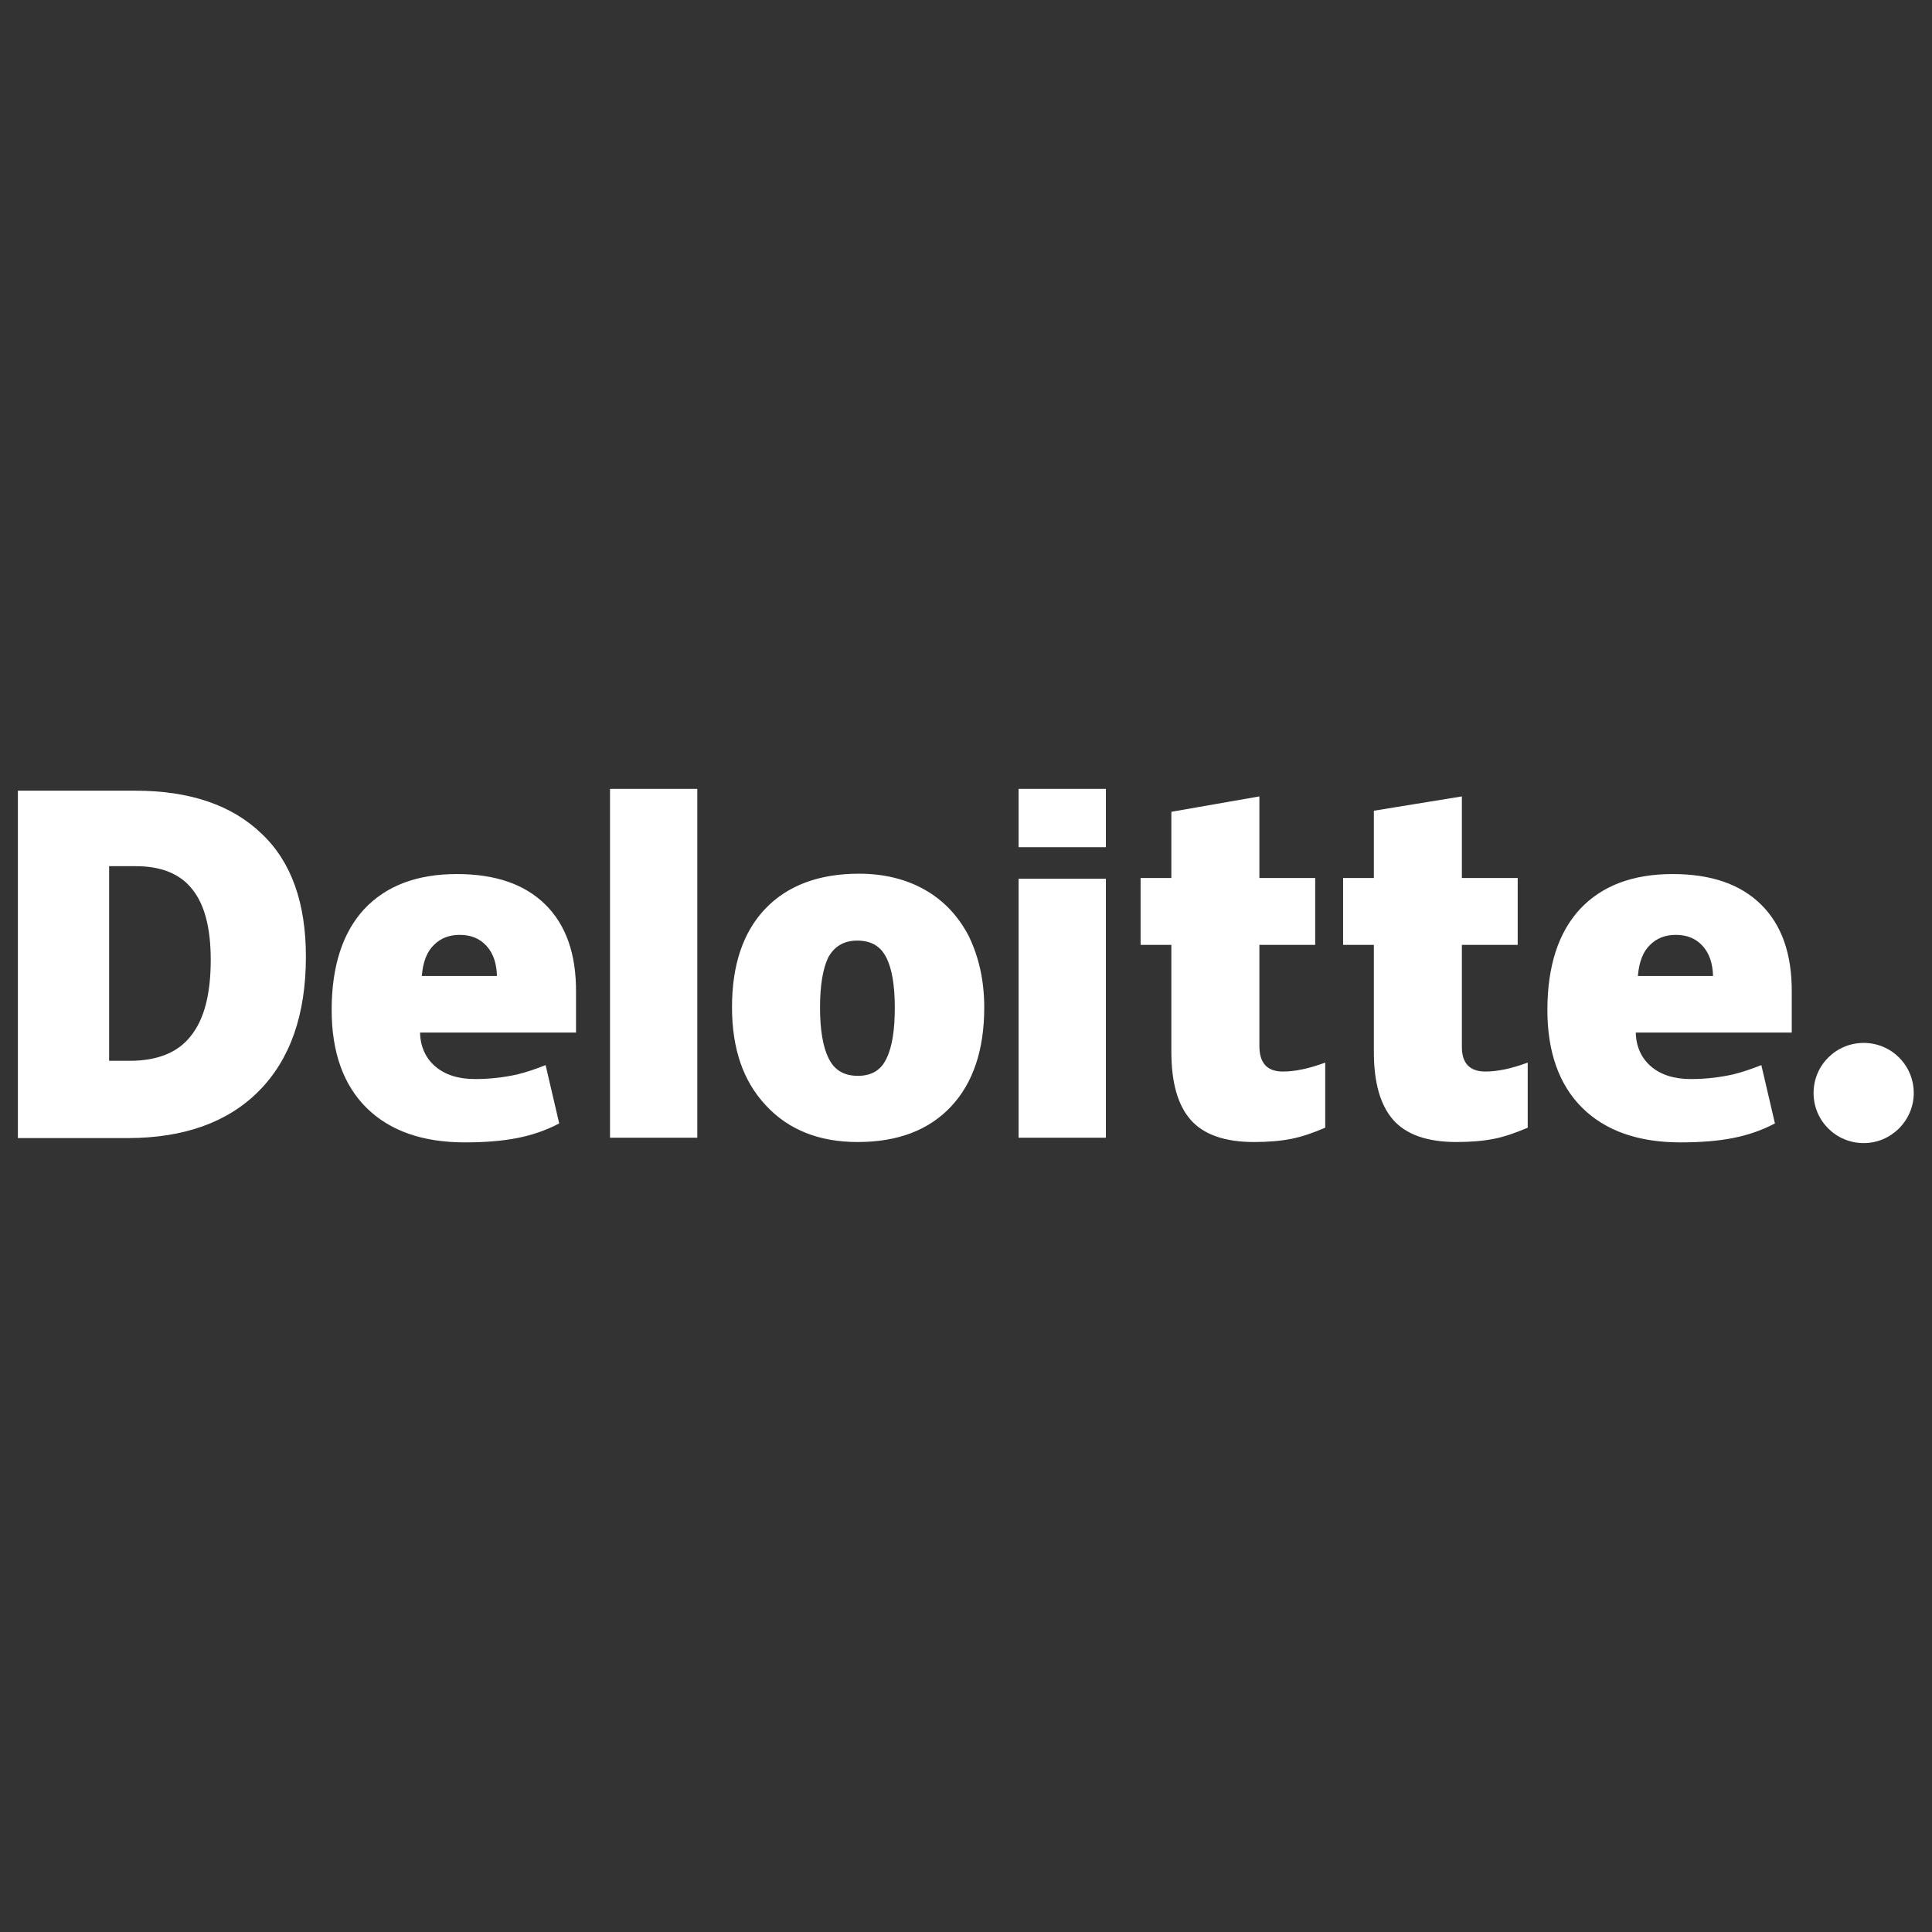 <?xml version="1.0" encoding="utf-8"?>
<!-- Generator: Adobe Illustrator 24.1.2, SVG Export Plug-In . SVG Version: 6.00 Build 0)  -->
<svg version="1.1"
	 id="logo" inkscape:export-filename="C:\Users\Daijin\Desktop\Deloitte.png" inkscape:export-xdpi="90" inkscape:export-ydpi="90" inkscape:version="0.91 r13725" sodipodi:docname="Deloitte_logo_2016.svg" xmlns:cc="http://creativecommons.org/ns#" xmlns:dc="http://purl.org/dc/elements/1.1/" xmlns:inkscape="http://www.inkscape.org/namespaces/inkscape" xmlns:rdf="http://www.w3.org/1999/02/22-rdf-syntax-ns#" xmlns:sodipodi="http://sodipodi.sourceforge.net/DTD/sodipodi-0.dtd" xmlns:svg="http://www.w3.org/2000/svg"
	 xmlns="http://www.w3.org/2000/svg" xmlns:xlink="http://www.w3.org/1999/xlink" x="0px" y="0px" viewBox="0 0 540 540"
	 style="enable-background:new 0 0 540 540;" xml:space="preserve">
<rect x="0" y="0" width="540" height="540" fill="#333333" stroke="none"/>
<style type="text/css">
	.st0{fill:#FFFFFF;}
</style>
<path id="logo_2_" inkscape:connector-curvature="0" class="st0" d="M506.9,305.5c0-7.8,6.3-14,14-14c7.8,0,14,6.3,14,14
	s-6.3,14-14,14S506.9,313.3,506.9,305.5"/>
<path id="logo_1_" class="st0" d="M58.9,268.3c0-8.9-1.7-15.5-5.2-19.8c-3.4-4.3-8.7-6.4-15.7-6.4h-7.5v54.4h5.7
	c7.8,0,13.5-2.3,17.1-6.9C57.1,284.9,58.9,277.8,58.9,268.3 M85.5,267.4c0,16.2-4.4,28.7-13.1,37.5s-21,13.2-36.8,13.2H5V221h32.8
	c15.2,0,27,4,35.3,12C81.4,240.8,85.5,252.3,85.5,267.4 M170.5,318h24.4v-97.5h-24.4V318z M229.2,281.6c0,6.2,0.8,11,2.4,14.2
	c1.6,3.3,4.3,4.9,8.2,4.9c3.8,0,6.5-1.6,8-4.9c1.6-3.3,2.3-8,2.3-14.2s-0.8-10.9-2.4-14c-1.6-3.2-4.3-4.7-8.1-4.7
	c-3.7,0-6.4,1.6-8.1,4.7C230,270.7,229.2,275.4,229.2,281.6 M275.1,281.6c0,11.8-3.1,21.1-9.3,27.7c-6.2,6.6-14.9,9.9-26.1,9.9
	c-10.7,0-19.3-3.4-25.6-10.2c-6.4-6.8-9.5-15.9-9.5-27.5c0-11.8,3.1-21,9.3-27.5s15-9.8,26.2-9.8c6.9,0,13.1,1.5,18.4,4.5
	s9.4,7.4,12.3,13C273.6,267.5,275.1,274.1,275.1,281.6 M284.7,318h24.4v-37.3v-35.1h-24.4V318z M284.7,236.8h24.4v-16.3h-24.4V236.8
	z M358.6,299.5c3.3,0,7.2-0.8,11.8-2.5v18.2c-3.3,1.4-6.4,2.5-9.4,3.1s-6.5,0.9-10.5,0.9c-8.2,0-14.1-2.1-17.7-6.2s-5.4-10.4-5.4-19
	v-29.9h-8.6v-18.7h8.6v-18.5l24.6-4.3v22.8h15.6v18.7H352v28.2C352,297.2,354.2,299.5,358.6,299.5 M415.2,299.5
	c3.3,0,7.2-0.8,11.8-2.5v18.2c-3.3,1.4-6.4,2.5-9.4,3.1s-6.5,0.9-10.5,0.9c-8.2,0-14.1-2.1-17.7-6.2s-5.4-10.4-5.4-19v-29.9h-8.6
	v-18.7h8.6v-18.8l24.6-4v22.8h15.6v18.7h-15.6v28.2C408.5,297.2,410.8,299.5,415.2,299.5 M457.8,272.8c0.3-4,1.5-6.9,3.4-8.7
	c1.9-1.9,4.3-2.8,7.2-2.8c3.1,0,5.6,1,7.5,3.1s2.8,4.9,2.9,8.4H457.8L457.8,272.8z M492.2,252.8c-5.8-5.7-14-8.5-24.7-8.5
	c-11.2,0-19.8,3.3-25.9,9.8c-6,6.5-9.1,15.9-9.1,28.2c0,11.8,3.3,21,9.8,27.4s15.7,9.6,27.4,9.6c5.7,0,10.5-0.4,14.6-1.2
	c4.1-0.8,8-2.1,11.8-4.1l-3.8-16.3c-2.8,1.1-5.4,2-7.9,2.6c-3.6,0.8-7.5,1.3-11.8,1.3c-4.7,0-8.4-1.2-11.1-3.5s-4.2-5.5-4.3-9.5
	h43.6v-11.1C500.9,266.7,498,258.5,492.2,252.8 M117.9,272.8c0.3-4,1.5-6.9,3.4-8.7c1.9-1.9,4.3-2.8,7.2-2.8c3.1,0,5.6,1,7.5,3.1
	s2.8,4.9,2.9,8.4H117.9L117.9,272.8z M152.4,252.8c-5.8-5.7-14-8.5-24.7-8.5c-11.2,0-19.8,3.3-25.9,9.8c-6,6.5-9.1,15.9-9.1,28.2
	c0,11.8,3.3,21,9.8,27.4s15.7,9.6,27.4,9.6c5.7,0,10.5-0.4,14.6-1.2c4.1-0.8,8-2.1,11.8-4.1l-3.8-16.3c-2.8,1.1-5.4,2-7.9,2.6
	c-3.6,0.8-7.5,1.3-11.8,1.3c-4.7,0-8.4-1.2-11.1-3.5s-4.2-5.5-4.3-9.5H161v-11.1C161.1,266.7,158.2,258.5,152.4,252.8"/>
</svg>
